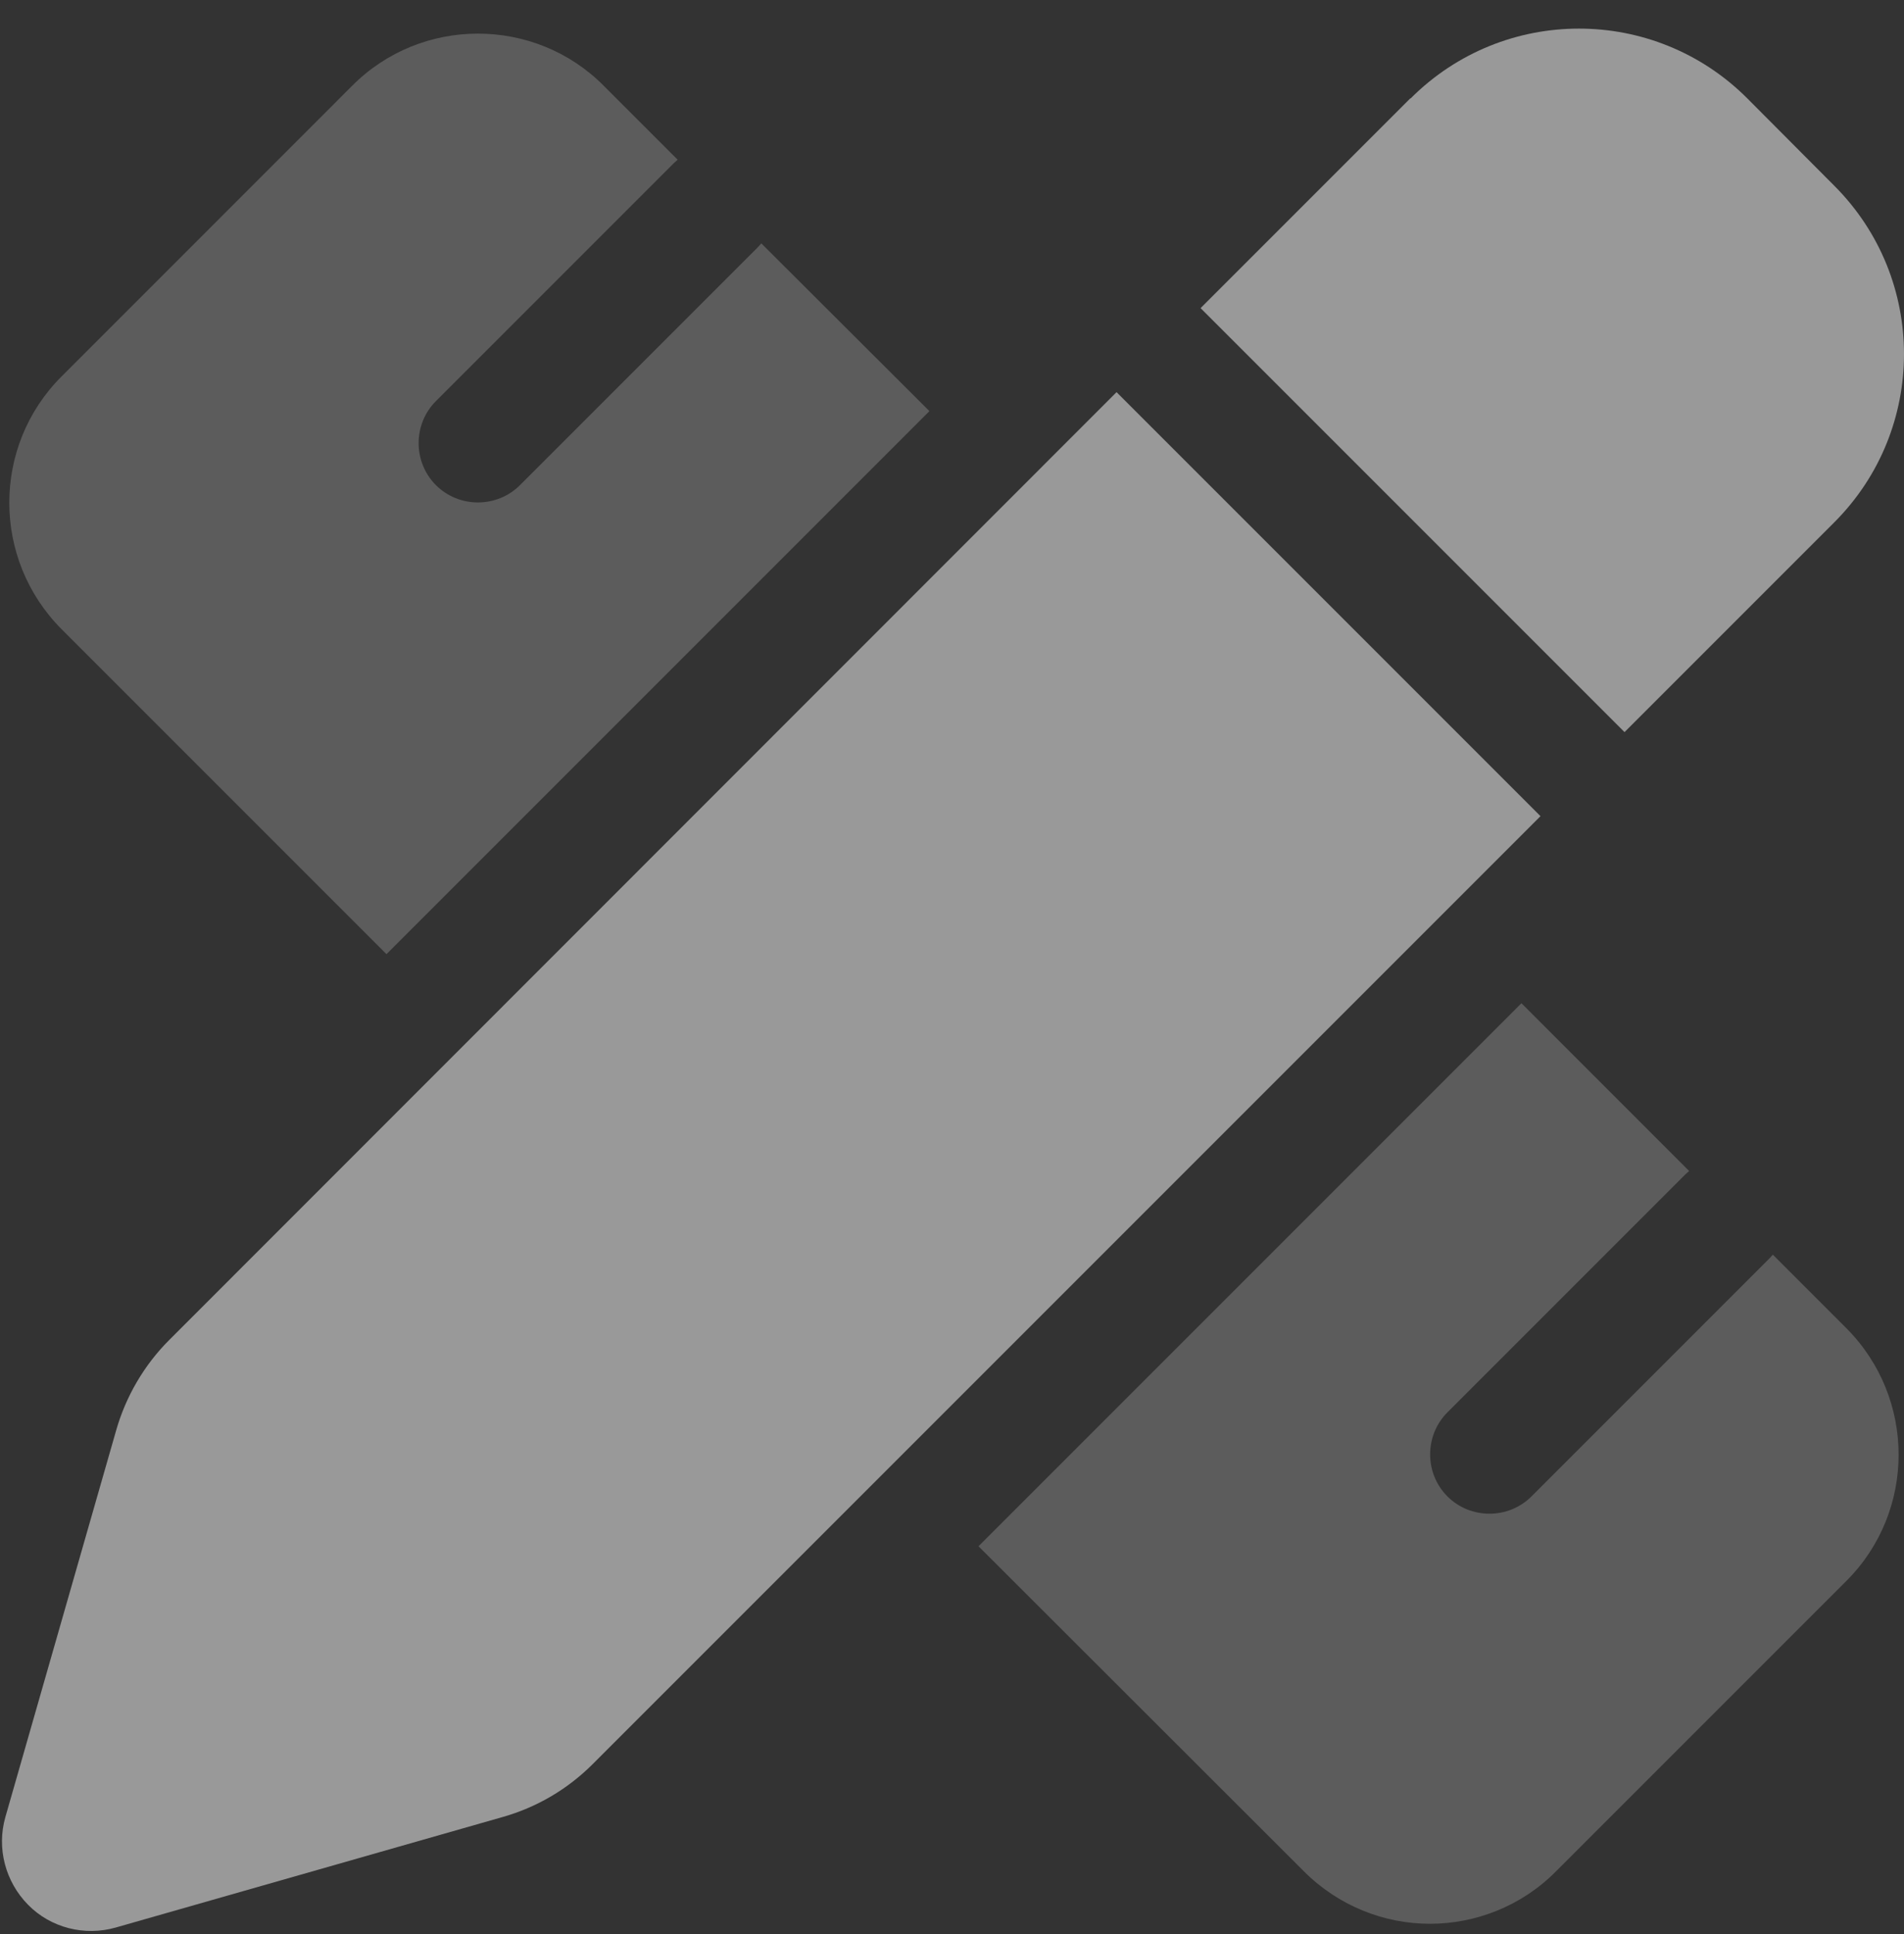 <svg width="64" height="65" viewBox="0 0 64 65" fill="none" xmlns="http://www.w3.org/2000/svg">
<rect x="0" y="0" width="64" height="65" fill="#333333" stroke="none"/>
<g id="Group 525">
<path id="Secondary" opacity="0.4" d="M2.066 12.655C-0.272 14.992 -0.272 18.792 2.066 21.142L12.991 32.067L31.241 13.817L25.591 8.18C25.553 8.217 25.516 8.267 25.478 8.305L17.478 16.305C16.703 17.08 15.428 17.08 14.653 16.305C13.878 15.53 13.878 14.255 14.653 13.48L22.653 5.48C22.691 5.442 22.741 5.405 22.778 5.367L20.303 2.892C19.141 1.717 17.603 1.13 16.066 1.13C14.528 1.13 12.991 1.717 11.828 2.892L2.066 12.655ZM32.891 51.967L43.828 62.892C45.003 64.067 46.541 64.655 48.066 64.655C49.591 64.655 51.141 64.067 52.303 62.892L62.066 53.13C64.403 50.792 64.403 46.992 62.066 44.642L59.591 42.167C59.553 42.205 59.516 42.255 59.478 42.292L51.478 50.292C50.703 51.067 49.428 51.067 48.653 50.292C47.878 49.517 47.878 48.242 48.653 47.467L56.653 39.467C56.691 39.43 56.741 39.392 56.778 39.355L51.141 33.717L32.891 51.967Z" fill="white" fill-opacity="0.5"/>
<path id="Primary" d="M47.406 3.305L40.356 10.355L54.606 24.605L61.656 17.555C64.781 14.43 64.781 9.367 61.656 6.242L58.731 3.305C55.606 0.18 50.544 0.18 47.419 3.305H47.406ZM37.531 13.18L5.681 45.042C4.844 45.88 4.231 46.93 3.906 48.067L0.181 61.067C-0.119 62.117 0.181 63.242 0.944 64.017C1.706 64.792 2.844 65.08 3.894 64.78L16.894 61.067C18.044 60.742 19.081 60.13 19.919 59.292L51.781 27.43L37.531 13.18Z" fill="white" fill-opacity="0.5"/>
</g>
</svg>
